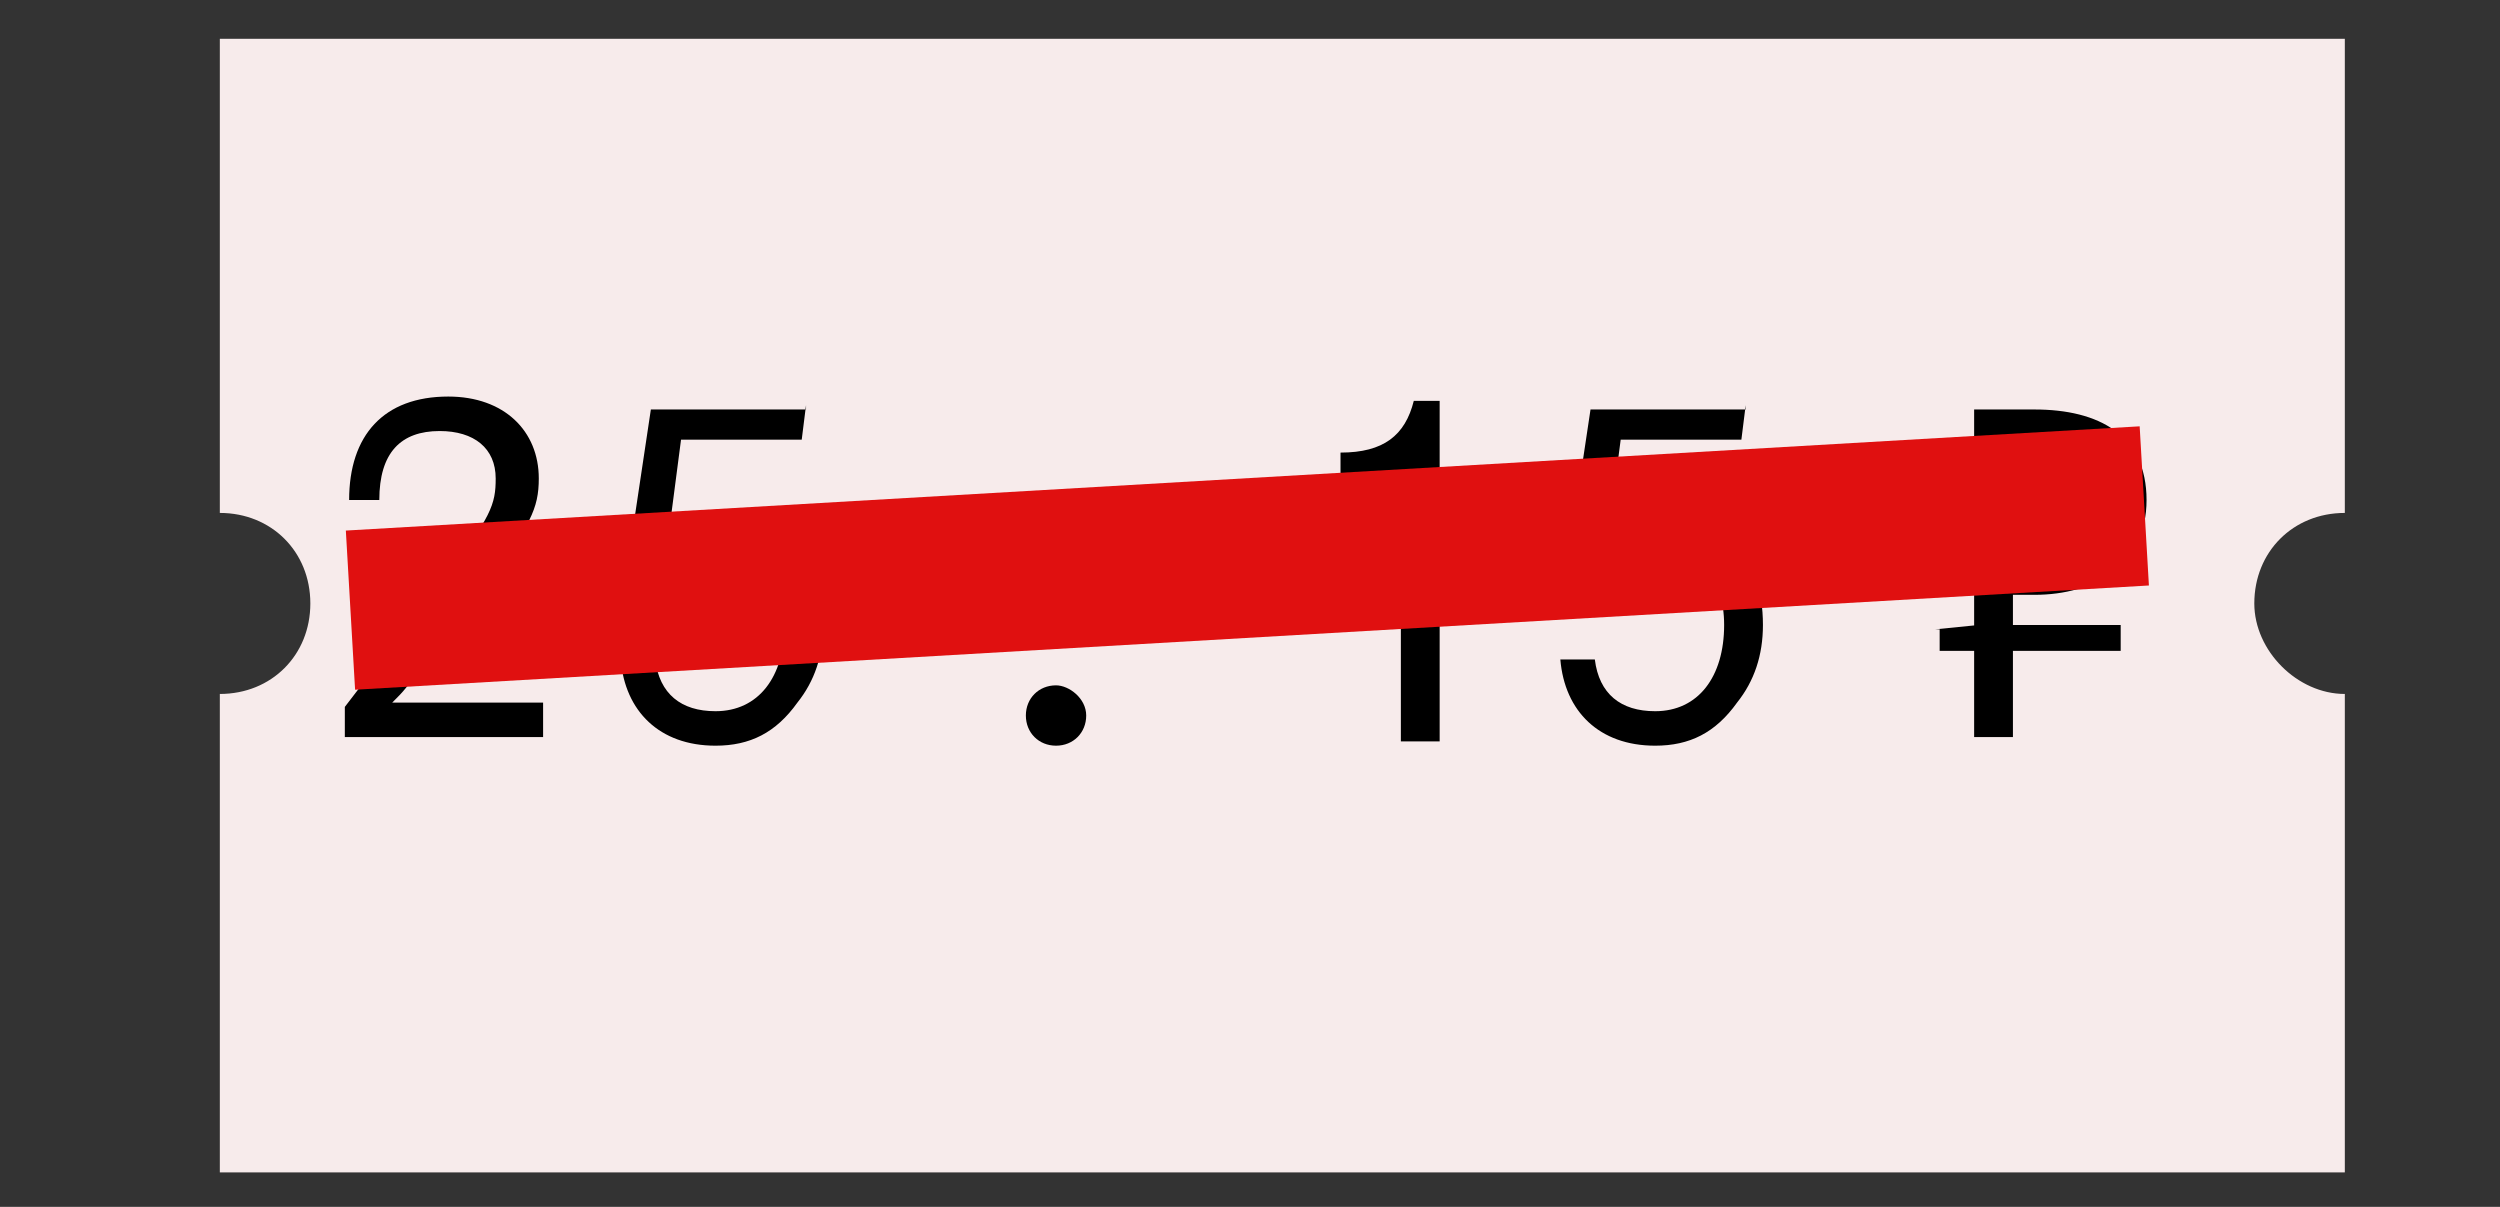<?xml version="1.0" encoding="UTF-8"?> <!-- Generator: Adobe Illustrator 22.1.0, SVG Export Plug-In . SVG Version: 6.00 Build 0) --> <svg xmlns="http://www.w3.org/2000/svg" xmlns:xlink="http://www.w3.org/1999/xlink" id="Слой_1" x="0px" y="0px" viewBox="0 0 58 28" style="enable-background:new 0 0 58 28;" xml:space="preserve"><rect x="0" y="0" width="58" height="28" fill="#333333" stroke="none"/> <style type="text/css"> .st0{fill:#F7EBEB;} .st1{fill:#E01010;} </style> <path class="st0" d="M52.3,14c0-1.2,0.9-2.1,2.1-2.1v-11H5.1v11c1.2,0,2.1,0.9,2.1,2.1s-0.9,2.1-2.1,2.1v11.1h49.3V16.1 C53.3,16.1,52.3,15.1,52.3,14z"></path> <g> <path d="M8.1,11.6c0-1.5,0.8-2.4,2.3-2.4c1.3,0,2.1,0.8,2.1,1.9c0,0.7-0.2,1.1-1.2,2.4c-0.5,0.6-1.1,1.4-1.4,1.8 c-0.5,0.7-0.5,0.7-0.8,1h3.5v0.8H8v-0.7l2.3-3c1.1-1.4,1.2-1.7,1.2-2.3c0-0.7-0.5-1.1-1.3-1.1c-0.9,0-1.4,0.5-1.4,1.6H8.1z"></path> <path d="M18.7,9.4l-0.1,0.8h-2.8l-0.3,2.3c0.4-0.4,0.8-0.6,1.3-0.6c1.4,0,2.3,1,2.3,2.6c0,0.7-0.2,1.3-0.6,1.8 c-0.5,0.7-1.1,1-1.9,1c-1.3,0-2.1-0.8-2.2-2h0.8c0.1,0.8,0.6,1.2,1.4,1.2c1,0,1.6-0.8,1.6-2c0-1.1-0.6-1.8-1.5-1.8 c-0.6,0-1.1,0.3-1.4,0.9l-0.8-0.1l0.6-4H18.7z"></path> <path d="M25.2,16.6c0,0.4-0.3,0.7-0.7,0.7c-0.4,0-0.7-0.3-0.7-0.7c0-0.4,0.3-0.7,0.7-0.7C24.8,15.9,25.2,16.2,25.2,16.6z"></path> <path d="M31.1,10.5c1,0,1.5-0.4,1.7-1.2h0.6v7.9h-0.9v-6.1h-1.4V10.5z"></path> <path d="M40.5,9.4l-0.1,0.8h-2.8l-0.3,2.3c0.4-0.4,0.8-0.6,1.3-0.6c1.4,0,2.3,1,2.3,2.6c0,0.7-0.2,1.3-0.6,1.8 c-0.5,0.7-1.1,1-1.9,1c-1.3,0-2.1-0.8-2.2-2H37c0.1,0.8,0.6,1.2,1.4,1.2c1,0,1.6-0.8,1.6-2c0-1.1-0.6-1.8-1.5-1.8 c-0.6,0-1.1,0.3-1.4,0.9l-0.8-0.1l0.6-4H40.5z"></path> <path d="M44.9,13.3l1-0.1h0.4v0.6h-1.3V13.3z M44.9,14.6l1-0.1h3.3v0.6h-4.2V14.6z M45.8,9.5h1.4c1.5,0,2.6,0.6,2.6,2.1 c0,1.5-1.2,2.2-2.6,2.2h-0.5v3.3h-0.9V9.5z M47.1,13.3c1.2,0,1.8-0.5,1.8-1.6c0-1.1-0.7-1.5-1.8-1.5h-0.4v3.1H47.1z"></path> </g> <g> <g> <path d="M8.9-19.4c0-1.5,0.8-2.4,2.3-2.4c1.3,0,2.1,0.8,2.1,1.9c0,0.7-0.2,1.1-1.2,2.4c-0.5,0.6-1.1,1.4-1.4,1.8 c-0.5,0.7-0.5,0.7-0.8,1h3.5v0.8H8.9v-0.7l2.3-3c1.1-1.4,1.2-1.7,1.2-2.3c0-0.7-0.5-1.1-1.3-1.1c-0.9,0-1.4,0.5-1.4,1.6H8.9z"></path> <path d="M19.5-21.7l-0.1,0.8h-2.8l-0.3,2.3c0.4-0.4,0.8-0.6,1.3-0.6c1.4,0,2.3,1,2.3,2.6c0,0.7-0.2,1.3-0.6,1.8 c-0.5,0.7-1.1,1-1.9,1c-1.3,0-2.1-0.8-2.2-2H16c0.1,0.8,0.6,1.2,1.4,1.2c1,0,1.6-0.8,1.6-2c0-1.1-0.6-1.8-1.5-1.8 c-0.6,0-1.1,0.3-1.4,0.9l-0.8-0.1l0.6-4H19.5z"></path> <path d="M26-14.4c0,0.4-0.3,0.7-0.7,0.7c-0.4,0-0.7-0.3-0.7-0.7c0-0.4,0.3-0.7,0.7-0.7C25.7-15.1,26-14.8,26-14.4z"></path> <path d="M31.9-20.5c1,0,1.5-0.4,1.7-1.2h0.6v7.9h-0.9v-6.1h-1.4V-20.5z"></path> <path d="M41.4-21.7l-0.1,0.8h-2.8l-0.3,2.3c0.4-0.4,0.8-0.6,1.3-0.6c1.4,0,2.3,1,2.3,2.6c0,0.7-0.2,1.3-0.6,1.8 c-0.5,0.7-1.1,1-1.9,1c-1.3,0-2.1-0.8-2.2-2h0.8c0.1,0.8,0.6,1.2,1.4,1.2c1,0,1.6-0.8,1.6-2c0-1.1-0.6-1.8-1.5-1.8 c-0.6,0-1.1,0.3-1.4,0.9l-0.8-0.1l0.6-4H41.4z"></path> <path d="M45.7-17.7l1-0.1h0.4v0.6h-1.3V-17.7z M45.7-16.4l1-0.1H50v0.6h-4.2V-16.4z M46.6-21.5H48c1.5,0,2.6,0.6,2.6,2.1 c0,1.5-1.2,2.2-2.6,2.2h-0.5v3.3h-0.9V-21.5z M47.9-17.7c1.2,0,1.8-0.5,1.8-1.6c0-1.1-0.7-1.5-1.8-1.5h-0.4v3.1H47.9z"></path> </g> </g> <rect x="8.1" y="11.1" transform="matrix(0.998 -5.799291e-02 5.799291e-02 0.998 -0.704 1.701)" class="st1" width="41.7" height="3.7"></rect> </svg> 